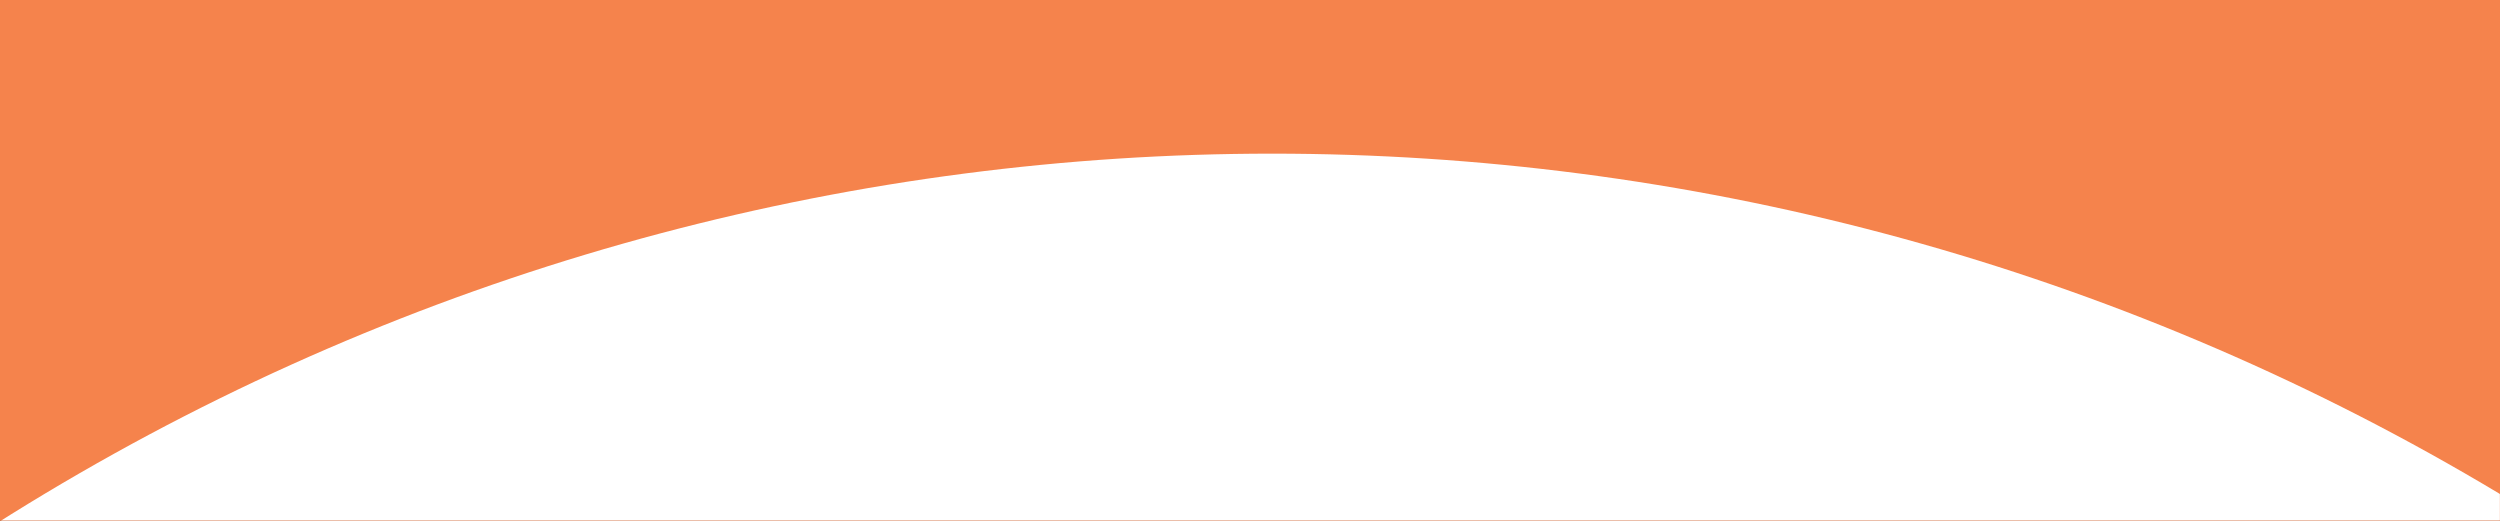 <svg xmlns="http://www.w3.org/2000/svg" xmlns:xlink="http://www.w3.org/1999/xlink" preserveAspectRatio="none" viewBox="0 0 1920 400">
    <rect x="0" y="0" width="1920" height="400" fill="#333333" stroke="none"/>
    <defs>
        <path id="66ck0dcqda" d="M0 0H1920V400H0z"/>
    </defs>
    <g fill="none" fill-rule="evenodd">
        <mask id="eapblipe8b" fill="#fff">
            <use xlink:href="#66ck0dcqda"/>
        </mask>
        <use fill="#F5834C" xlink:href="#66ck0dcqda"/>
        <circle cx="977" cy="1949.5" r="1831.5" fill="#FFF" mask="url(#eapblipe8b)"/>
    </g>
</svg>
